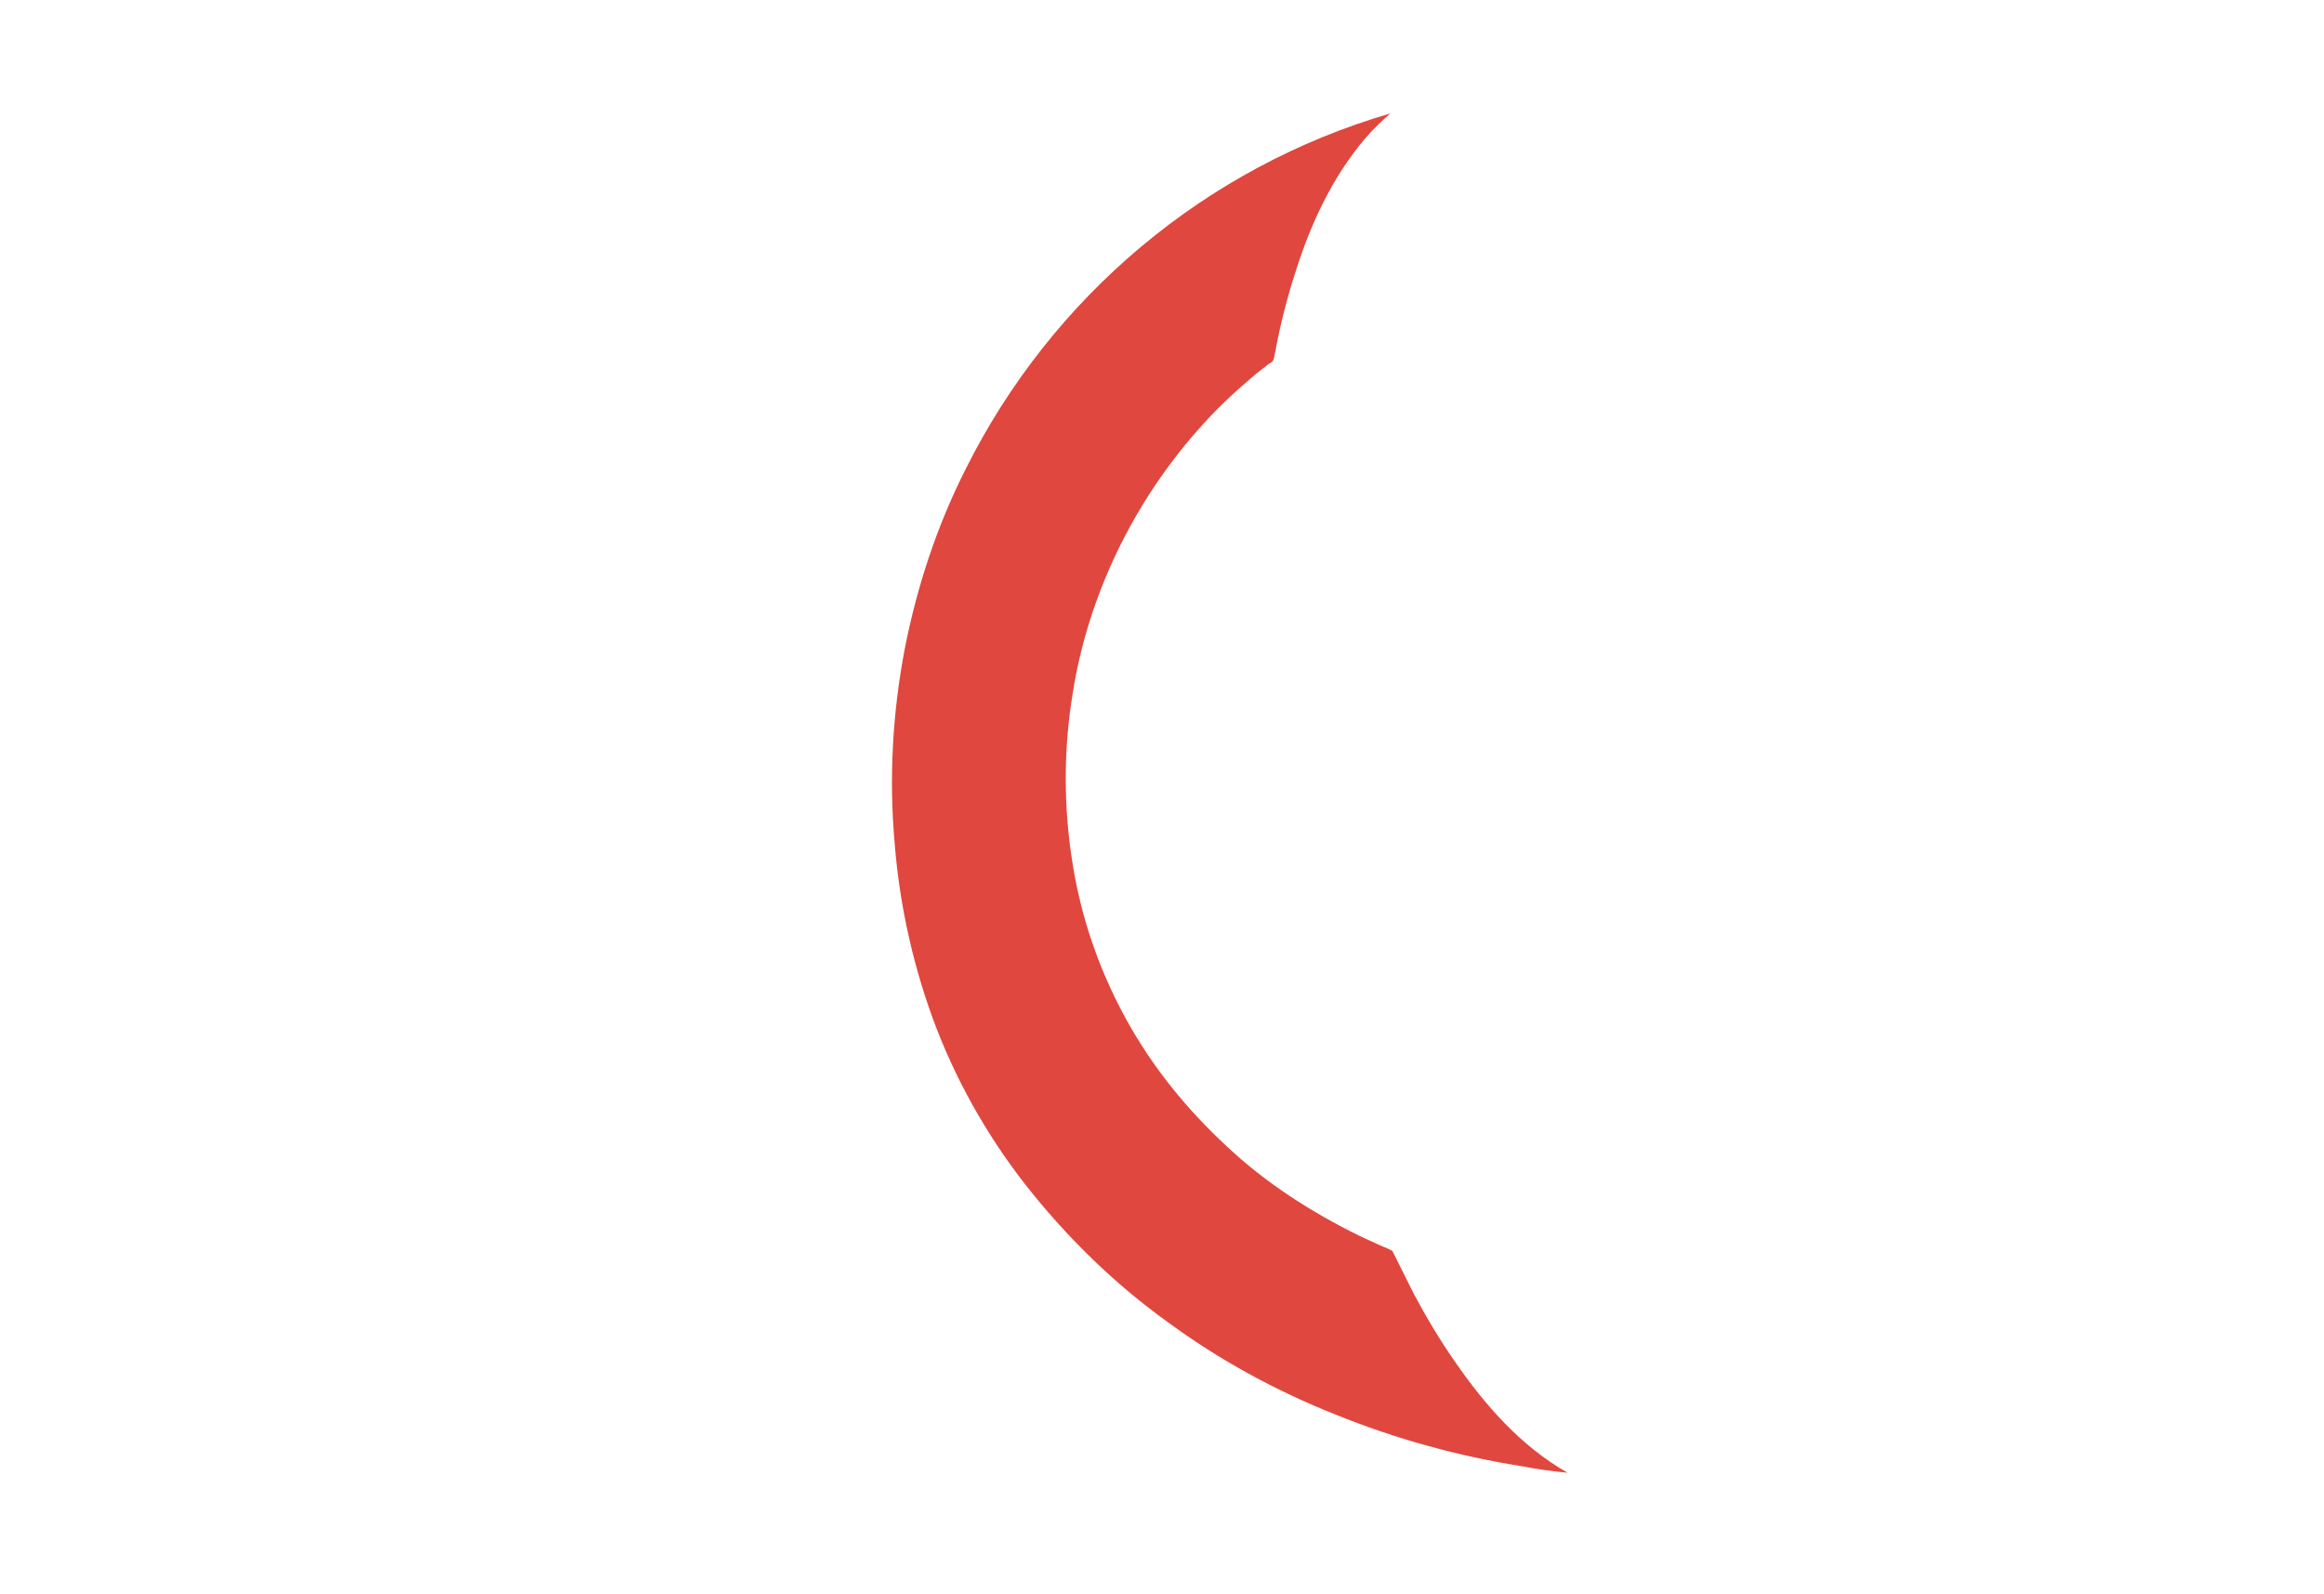 <?xml version="1.0" encoding="UTF-8"?> <!-- Generator: Adobe Illustrator 25.4.0, SVG Export Plug-In . SVG Version: 6.00 Build 0) --> <svg xmlns="http://www.w3.org/2000/svg" xmlns:xlink="http://www.w3.org/1999/xlink" version="1.1" id="Calque_1" x="0px" y="0px" viewBox="0 0 323.6 222" style="enable-background:new 0 0 323.6 222;" xml:space="preserve"> <style type="text/css"> .st0{fill:#E0473E;} </style> <g id="Groupe_8107" transform="translate(131.564 -2754.207)"> <g id="Calque_4_00000040562869337880633570000014438423771750411154_" transform="translate(226.709 2754.207)"> <g id="Groupe_2039"> <g id="Groupe_45"> <g id="Calque_5_00000038382562303657064480000009085810285174724262_" transform="translate(0 12.602)"> <path id="Tracé_313" class="st0" d="M-140,192.5c-6.5-3.7-11.5-9.4-15.7-15.5c-2.1-3-4-6.2-5.7-9.4c-0.9-1.8-1.8-3.6-2.7-5.4 c-0.1-0.2-0.2-0.4-0.3-0.6c-0.2-0.1-0.4-0.2-0.6-0.3c-0.5-0.2-0.9-0.4-1.4-0.6c-0.9-0.4-1.7-0.8-2.6-1.2 c-6.7-3.3-13.1-7.4-18.5-12.5c-5.6-5.2-10.4-11.1-14.1-17.9c-3.6-6.6-6.1-13.8-7.3-21.3c-1.3-7.9-1.3-16,0-23.9 c1.2-7.6,3.7-15,7.3-21.9c3.4-6.5,7.7-12.4,12.8-17.6c1.3-1.3,2.7-2.6,4.1-3.8c0.8-0.7,1.5-1.3,2.3-1.9 c0.4-0.3,0.7-0.6,1.1-0.8c0.2-0.1,0.4-0.4,0.4-0.6c0.1-0.3,0.1-0.6,0.2-0.9c0.7-3.9,1.7-7.7,2.9-11.4c2.1-6.6,5.1-13,9.6-18.3 c1.1-1.3,2.3-2.4,3.5-3.5c-25.7,7.5-47.1,25.5-59.1,49.5c-4,7.9-6.8,16.4-8.5,25.1c-1.7,8.9-2.2,18-1.4,27 c0.7,8.9,2.7,17.7,5.9,26c3.2,8.2,7.7,15.9,13.2,22.7c5.5,6.8,11.8,12.9,18.9,18c7.2,5.3,15.1,9.6,23.4,12.9 c8.4,3.4,17.1,5.8,26,7.2C-144.3,192-142.1,192.3-140,192.5z"></path> </g> </g> </g> </g> </g> </svg> 